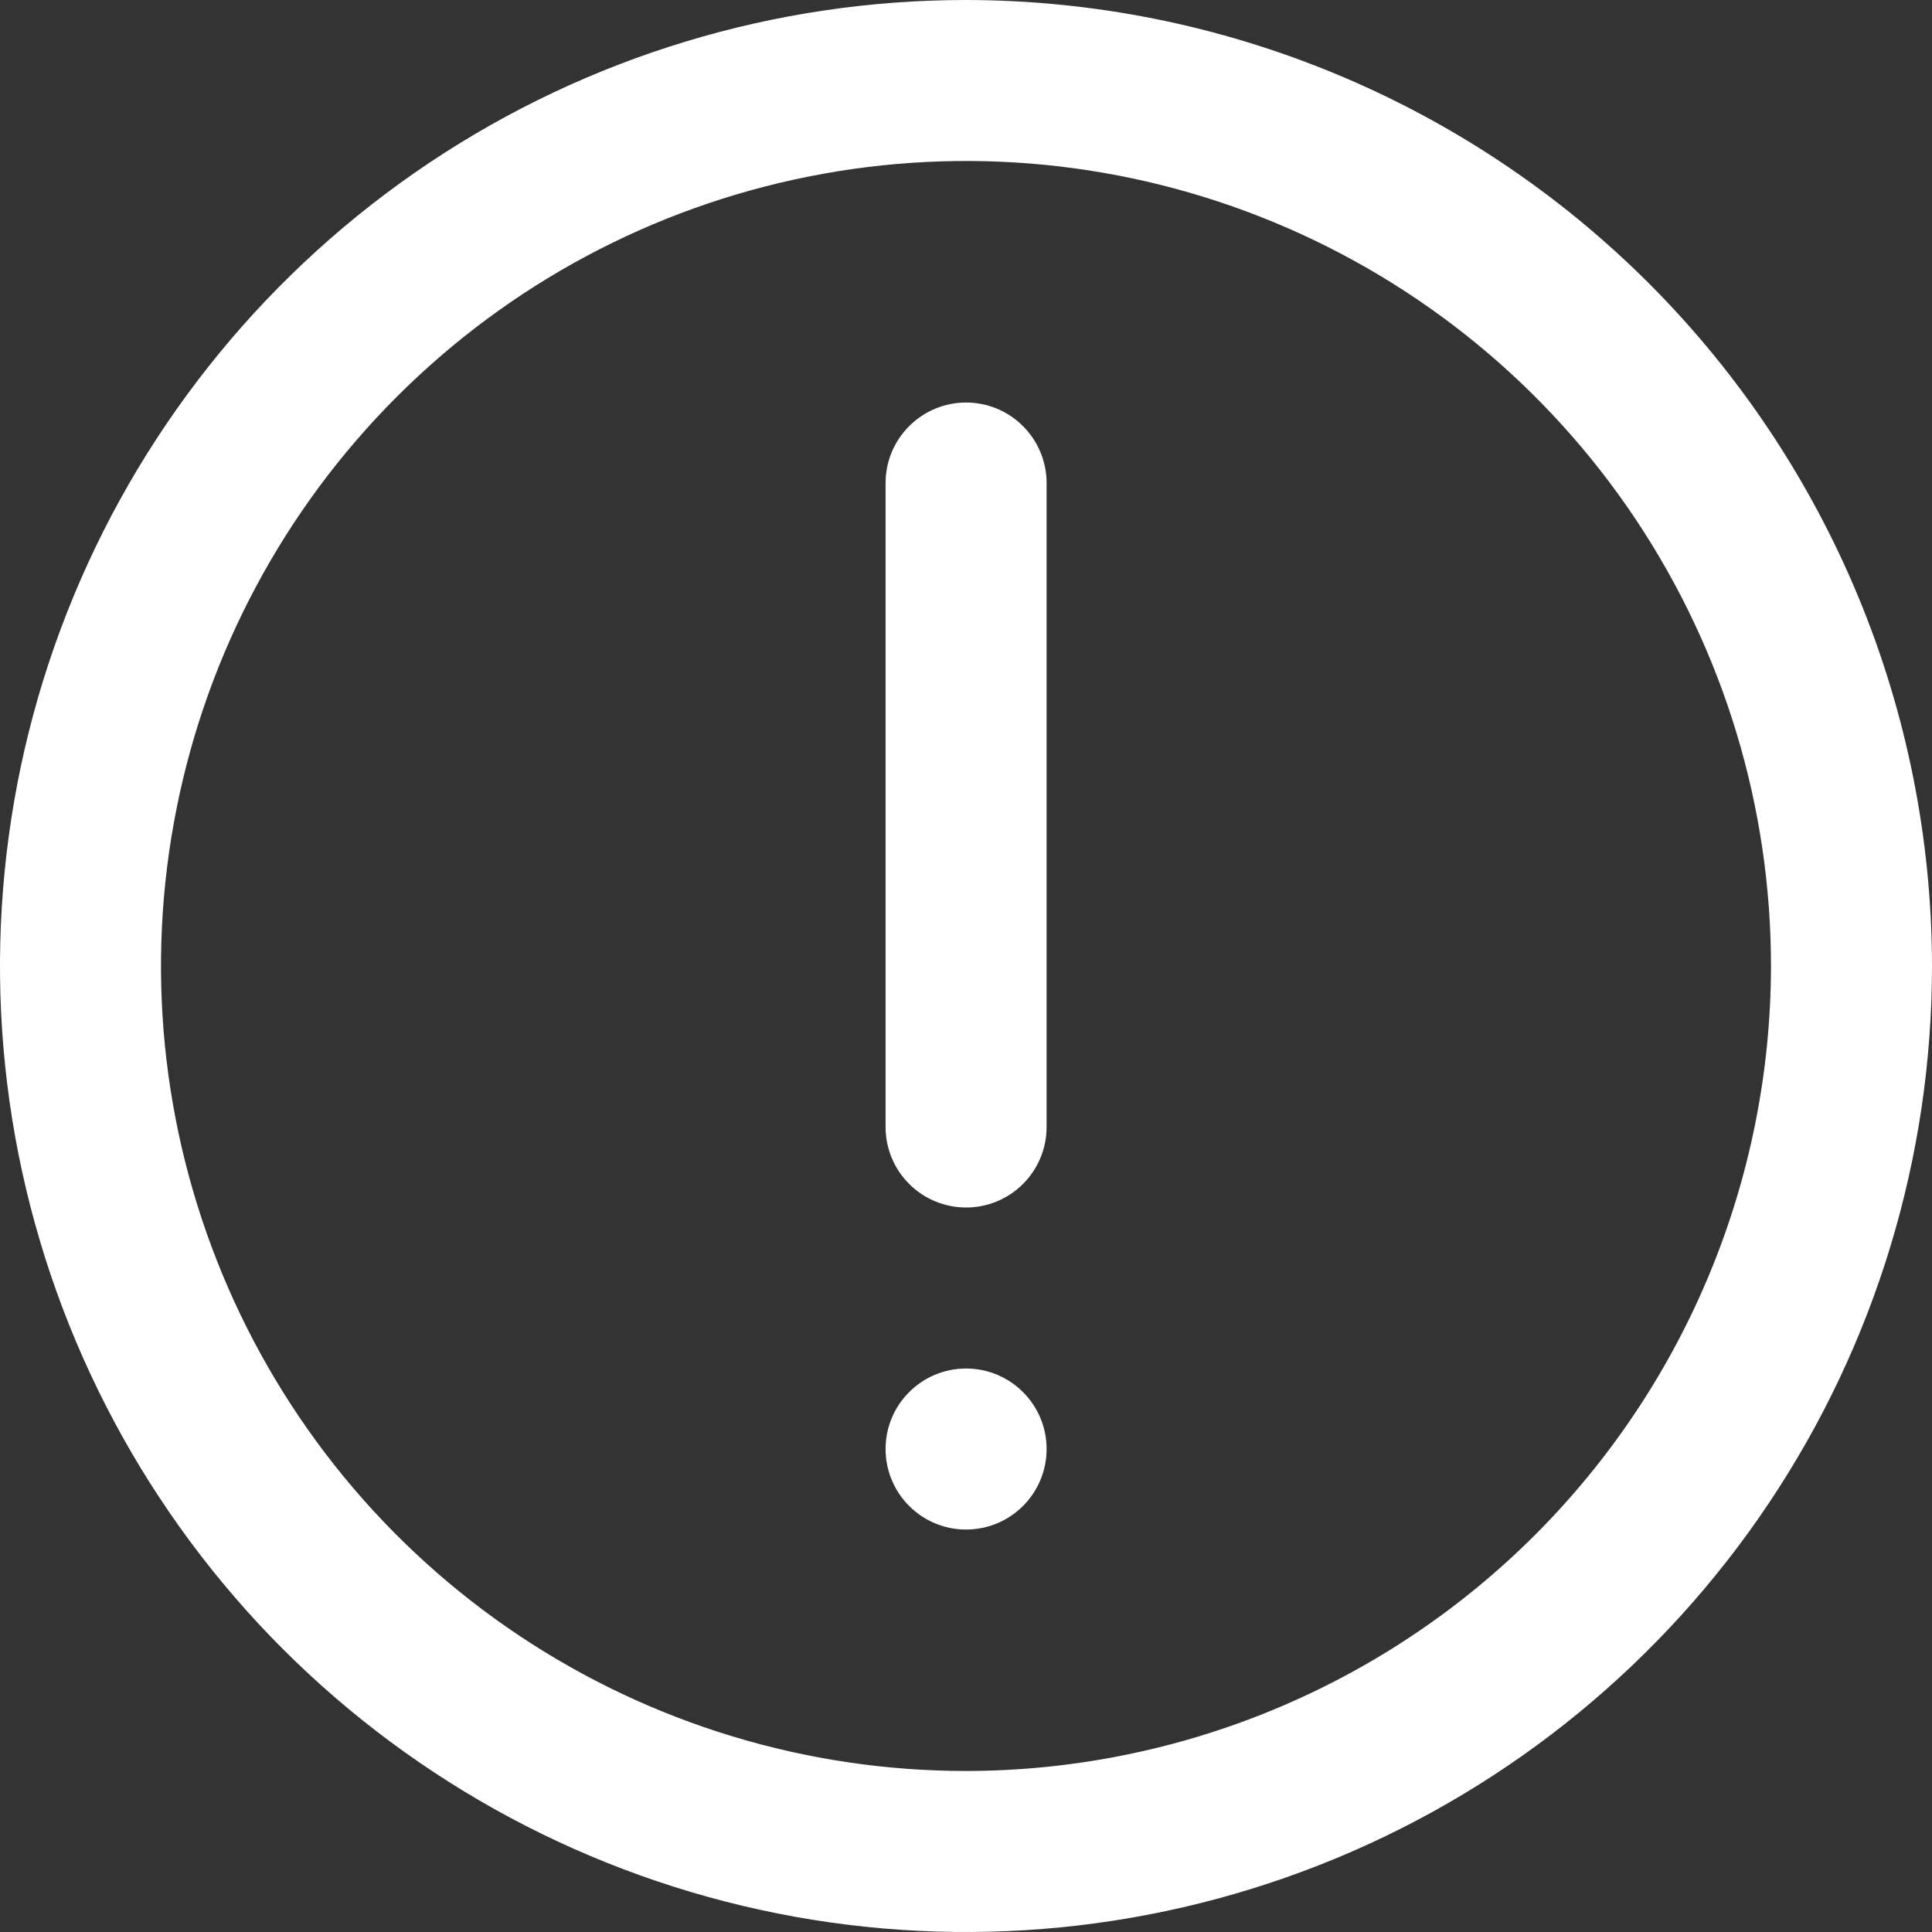 <svg width="32" height="32" viewBox="0 0 32 32" fill="none" xmlns="http://www.w3.org/2000/svg">
<rect x="0" y="0" width="32" height="32" fill="#333333" stroke="none"/>
<g clip-path="url(#clip0_307_2588)">
<path d="M16 0C12.835 0 9.742 0.938 7.111 2.696C4.48 4.455 2.429 6.953 1.218 9.877C0.007 12.801 -0.31 16.018 0.307 19.121C0.925 22.225 2.449 25.076 4.686 27.314C6.924 29.551 9.775 31.075 12.879 31.693C15.982 32.31 19.199 31.993 22.123 30.782C25.047 29.571 27.545 27.52 29.303 24.889C31.062 22.258 32 19.165 32 16C31.995 11.758 30.308 7.691 27.309 4.691C24.309 1.692 20.242 0.005 16 0ZM16 29.333C13.363 29.333 10.785 28.551 8.592 27.086C6.4 25.621 4.691 23.539 3.682 21.102C2.672 18.666 2.408 15.985 2.923 13.399C3.437 10.812 4.707 8.437 6.572 6.572C8.437 4.707 10.812 3.437 13.399 2.923C15.985 2.408 18.666 2.672 21.102 3.682C23.539 4.691 25.621 6.4 27.086 8.592C28.551 10.785 29.333 13.363 29.333 16C29.329 19.535 27.924 22.924 25.424 25.424C22.924 27.924 19.535 29.329 16 29.333Z" fill="white"/>
<path d="M16.001 6.667C15.648 6.667 15.309 6.807 15.059 7.058C14.808 7.308 14.668 7.647 14.668 8V18.667C14.668 19.021 14.808 19.36 15.059 19.61C15.309 19.86 15.648 20 16.001 20C16.355 20 16.694 19.86 16.944 19.61C17.194 19.36 17.335 19.021 17.335 18.667V8C17.335 7.647 17.194 7.308 16.944 7.058C16.694 6.807 16.355 6.667 16.001 6.667Z" fill="white"/>
<path d="M17.335 24C17.335 23.264 16.738 22.667 16.001 22.667C15.265 22.667 14.668 23.264 14.668 24C14.668 24.737 15.265 25.334 16.001 25.334C16.738 25.334 17.335 24.737 17.335 24Z" fill="white"/>
</g>
<defs>
<clipPath id="clip0_307_2588">
<rect width="32" height="32" fill="white"/>
</clipPath>
</defs>
</svg>
